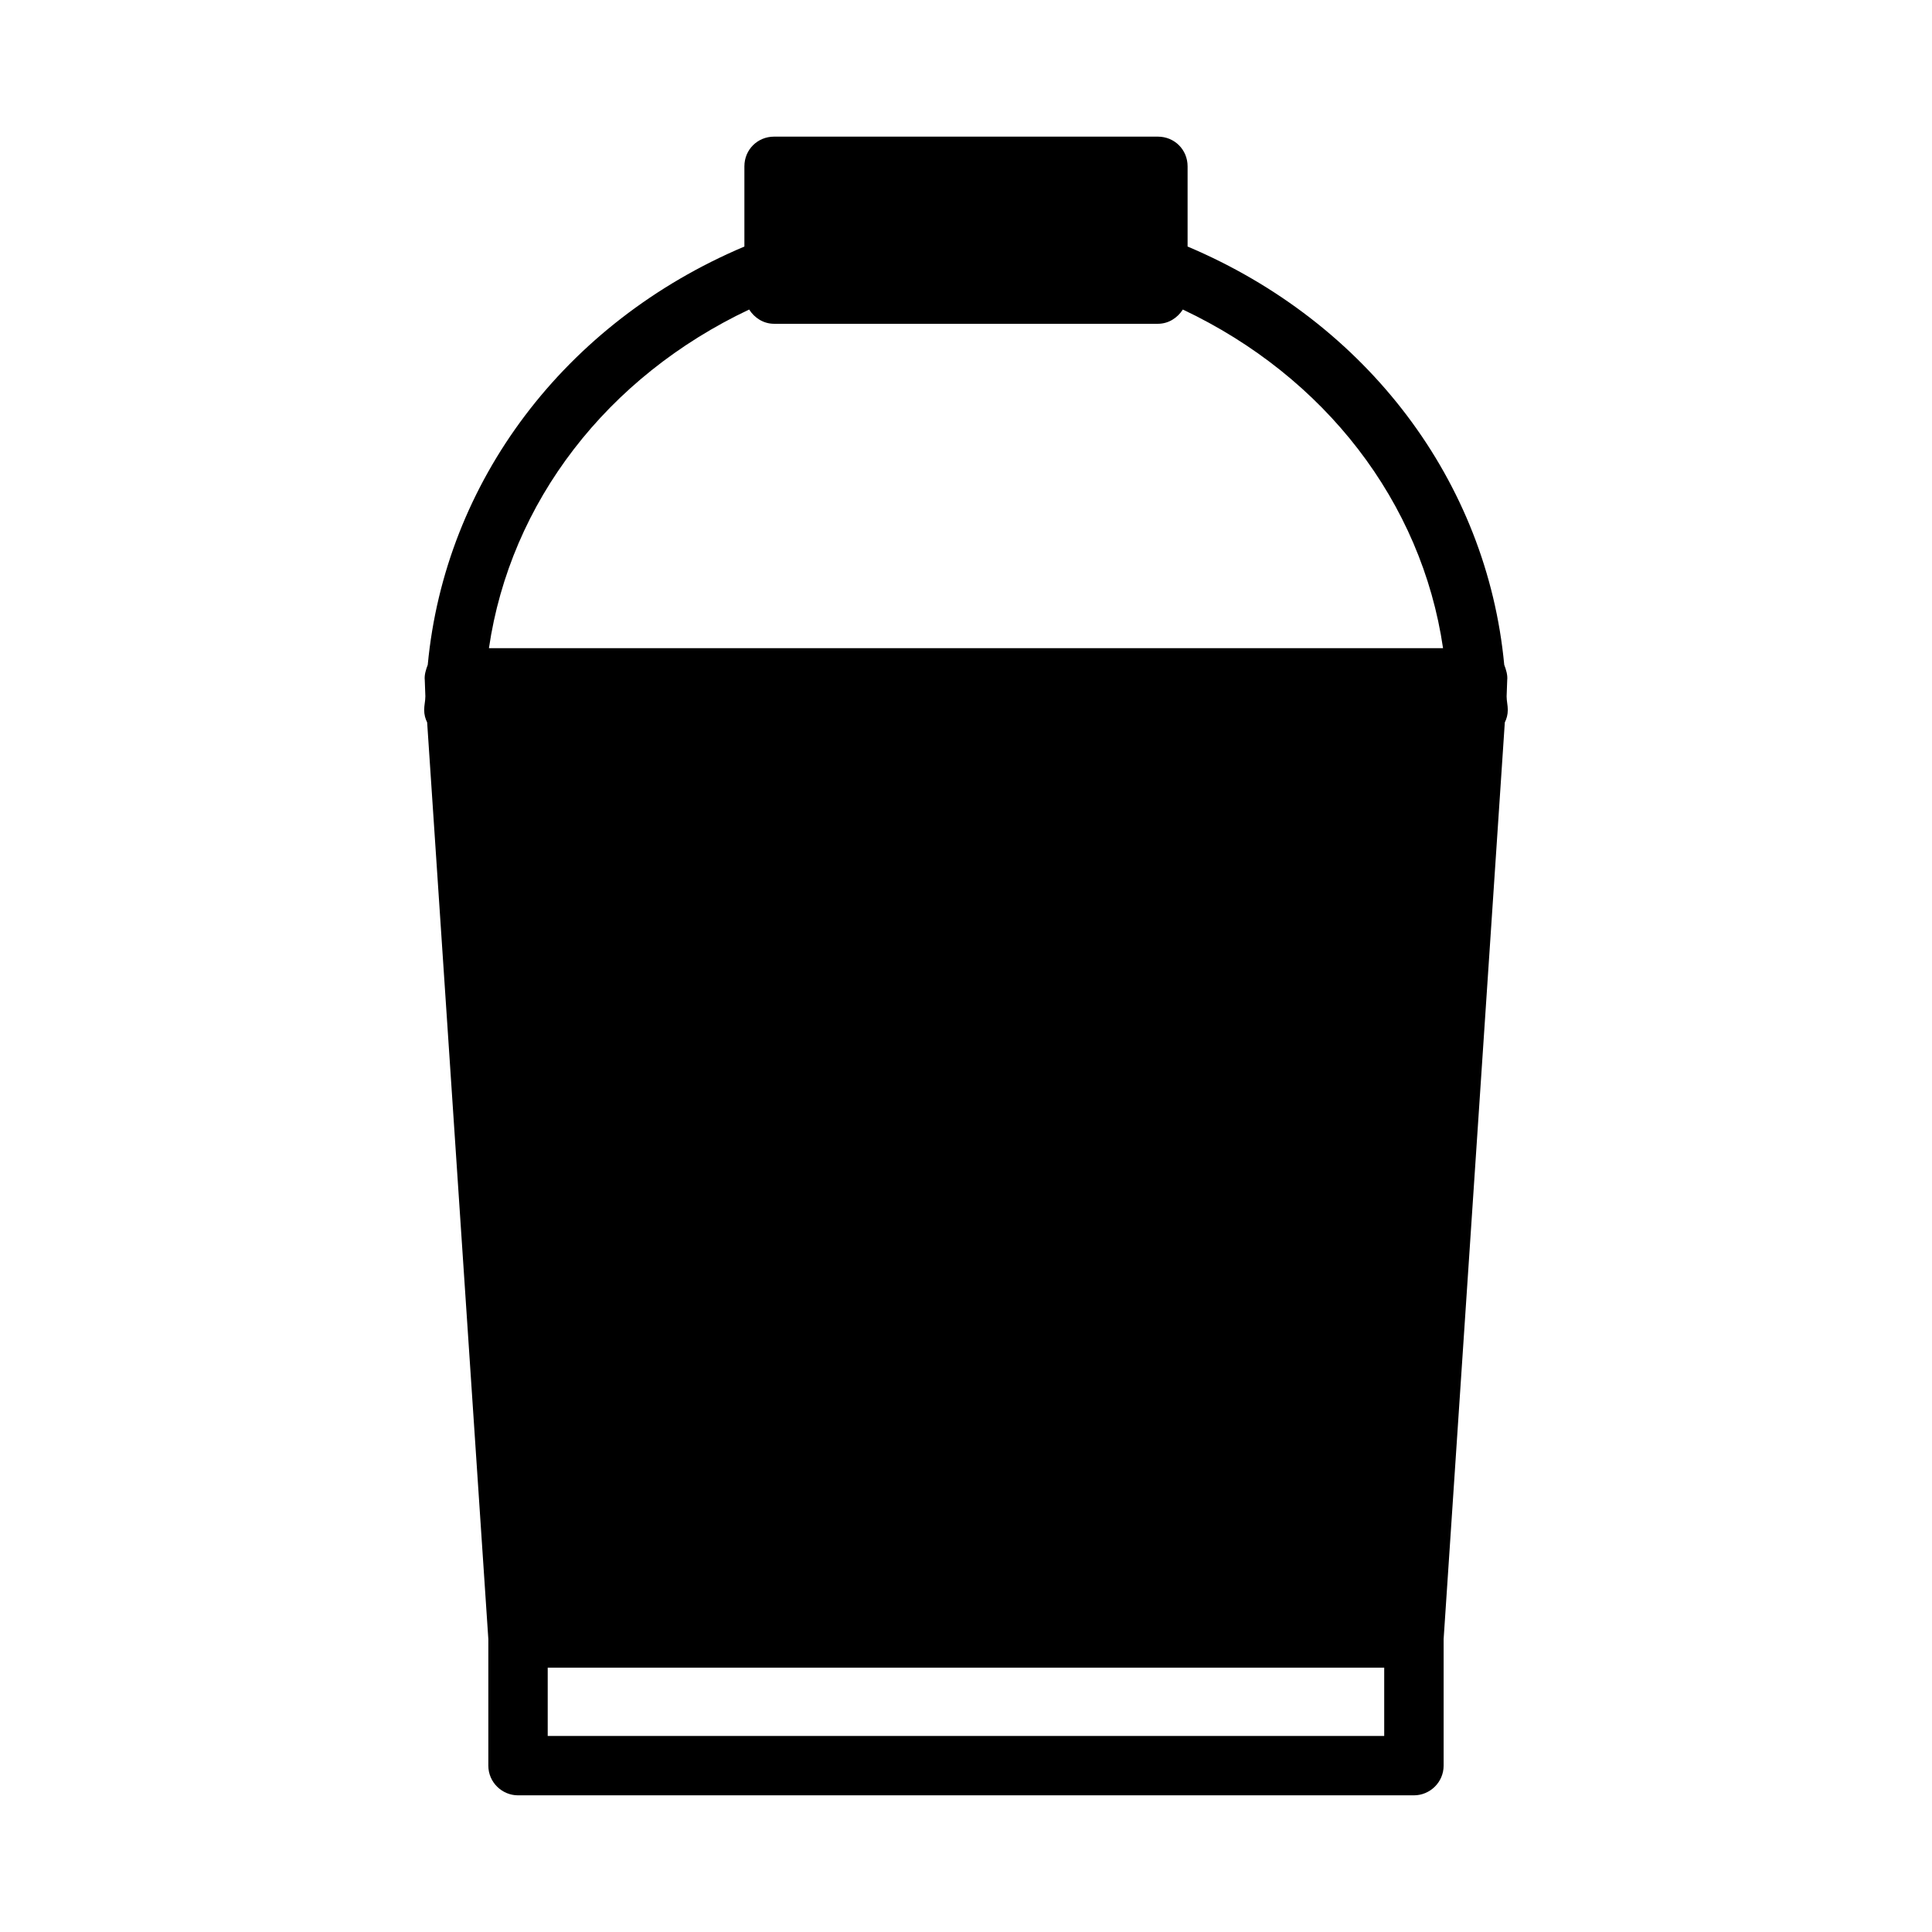 <?xml version="1.0" encoding="UTF-8"?>
<!-- Uploaded to: SVG Repo, www.svgrepo.com, Generator: SVG Repo Mixer Tools -->
<svg fill="#000000" width="800px" height="800px" version="1.1" viewBox="144 144 512 512" xmlns="http://www.w3.org/2000/svg">
 <path d="m543.27 328.52 0.156-4.25c0.156-1.418-0.316-2.832-0.789-4.094-4.566-48.492-36.211-90.688-83.914-110.84v-21.254c0-4.41-3.465-7.871-7.871-7.871h-101.71c-4.41 0-7.871 3.465-7.871 7.871v21.254c-47.703 20.152-79.352 62.348-83.914 110.84-0.473 1.258-0.945 2.676-0.789 4.094l0.156 4.25c0 1.258-0.316 2.363-0.316 3.621s0.316 2.363 0.789 3.305l16.215 242.93v33.535c0 4.41 3.621 7.871 7.871 7.871h237.42c4.25 0 7.871-3.465 7.871-7.871v-33.535l16.215-242.93c0.473-0.945 0.789-2.047 0.789-3.305 0.004-1.258-0.312-2.359-0.312-3.621zm-200.74-102.49c1.418 2.203 3.777 3.777 6.613 3.777h101.71c2.832 0 5.195-1.574 6.613-3.777 37.629 17.789 63.293 51.012 68.957 89.742h-252.85c5.668-38.73 31.332-71.953 68.957-89.742zm168.3 378.02h-221.68v-18.105h221.68z"/>
</svg>